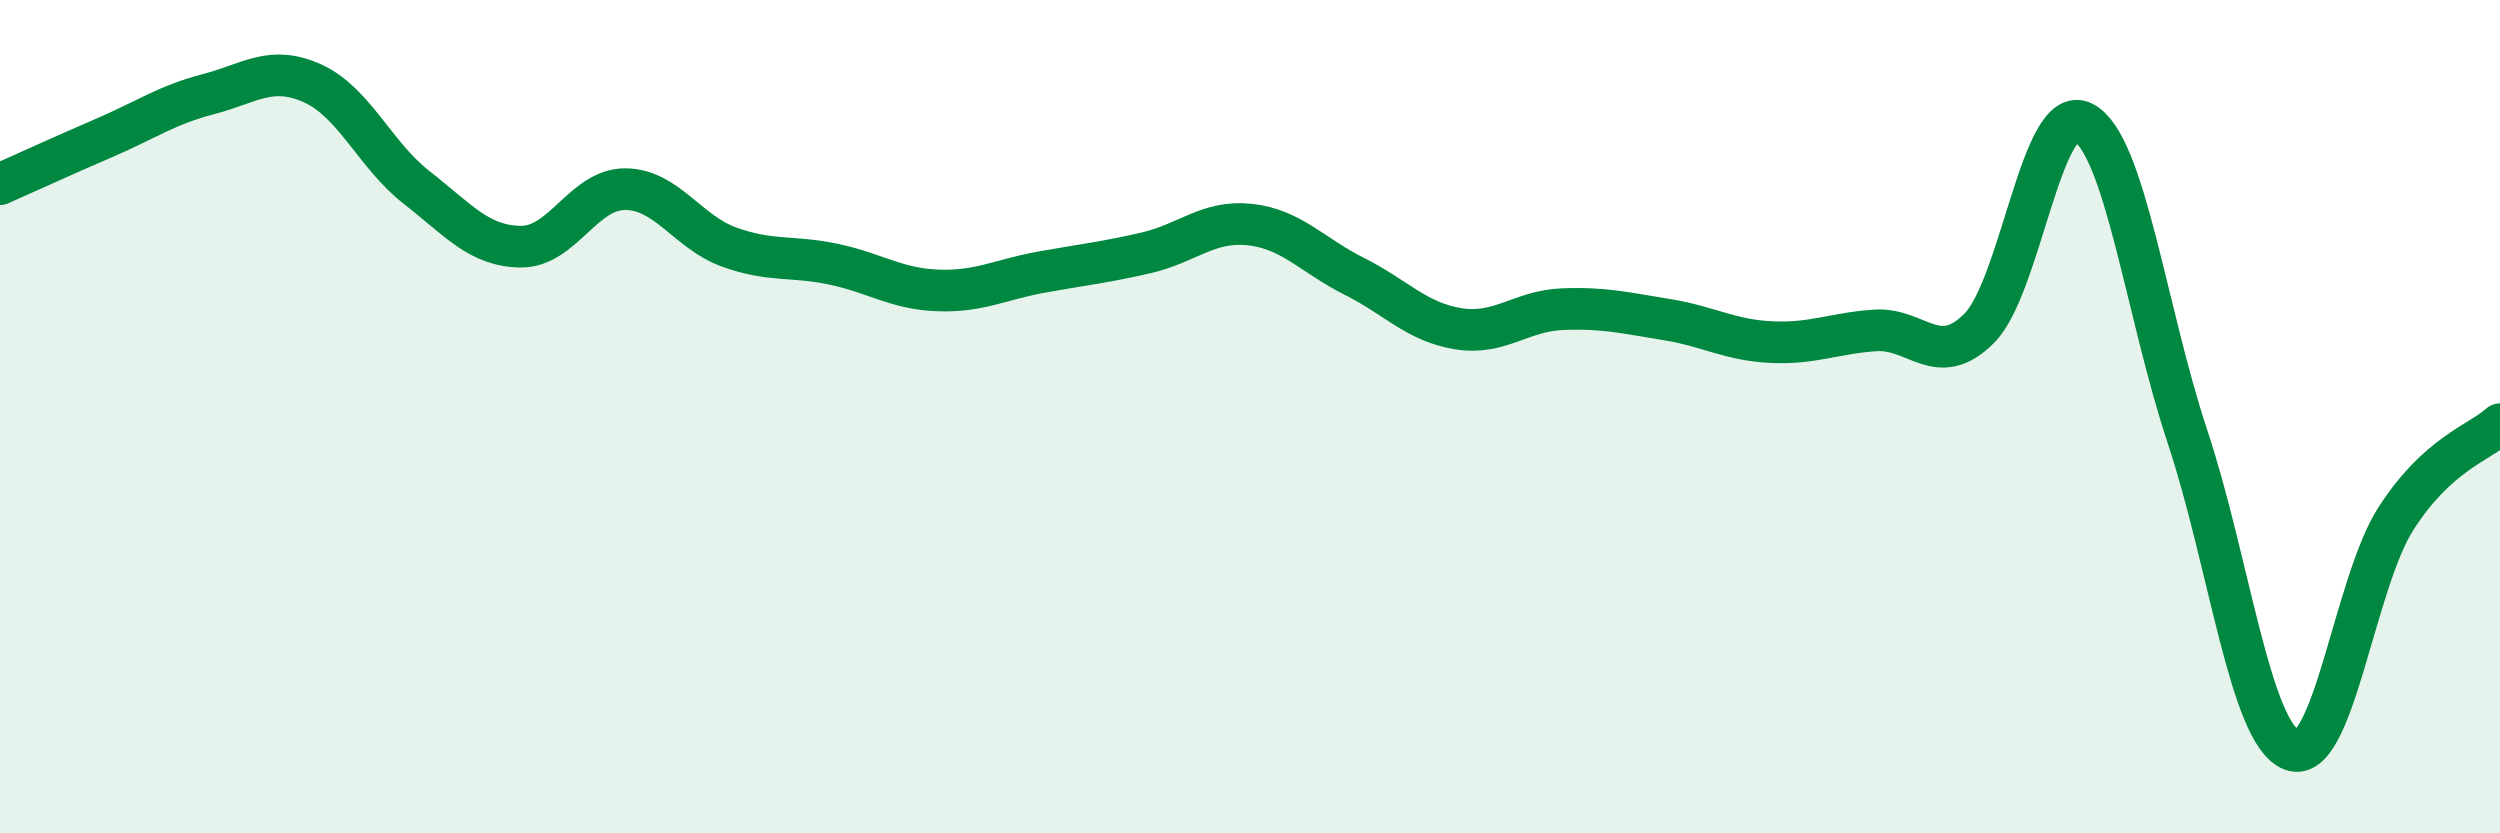 
    <svg width="60" height="20" viewBox="0 0 60 20" xmlns="http://www.w3.org/2000/svg">
      <path
        d="M 0,4.42 C 0.5,4.2 1.5,3.74 2.5,3.31 C 3.5,2.88 4,2.52 5,2.26 C 6,2 6.5,1.55 7.5,2 C 8.5,2.45 9,3.72 10,4.5 C 11,5.28 11.5,5.91 12.5,5.92 C 13.5,5.93 14,4.54 15,4.54 C 16,4.54 16.5,5.57 17.5,5.93 C 18.5,6.29 19,6.13 20,6.34 C 21,6.55 21.5,6.93 22.5,6.97 C 23.5,7.01 24,6.71 25,6.53 C 26,6.35 26.5,6.3 27.5,6.07 C 28.5,5.84 29,5.28 30,5.39 C 31,5.5 31.5,6.13 32.5,6.63 C 33.5,7.13 34,7.73 35,7.89 C 36,8.05 36.5,7.46 37.5,7.42 C 38.5,7.38 39,7.51 40,7.67 C 41,7.83 41.5,8.16 42.5,8.21 C 43.5,8.26 44,8 45,7.93 C 46,7.86 46.5,8.88 47.5,7.88 C 48.5,6.88 49,2.42 50,2.94 C 51,3.46 51.5,7.47 52.5,10.48 C 53.5,13.49 54,17.61 55,18 C 56,18.39 56.5,14.01 57.5,12.45 C 58.5,10.89 59.5,10.63 60,10.18L60 20L0 20Z"
        fill="#008740"
        opacity="0.1"
        stroke-linecap="round"
        stroke-linejoin="round"
      />
      <path
        d="M 0,4.42 C 0.5,4.2 1.5,3.74 2.5,3.31 C 3.5,2.88 4,2.52 5,2.26 C 6,2 6.5,1.55 7.5,2 C 8.5,2.45 9,3.72 10,4.5 C 11,5.28 11.5,5.91 12.5,5.92 C 13.5,5.93 14,4.54 15,4.54 C 16,4.54 16.5,5.57 17.5,5.93 C 18.5,6.29 19,6.13 20,6.34 C 21,6.55 21.5,6.93 22.5,6.97 C 23.5,7.01 24,6.71 25,6.53 C 26,6.35 26.5,6.3 27.5,6.07 C 28.5,5.84 29,5.28 30,5.39 C 31,5.5 31.5,6.13 32.5,6.63 C 33.5,7.13 34,7.73 35,7.89 C 36,8.05 36.5,7.46 37.5,7.42 C 38.5,7.38 39,7.51 40,7.67 C 41,7.83 41.5,8.16 42.5,8.21 C 43.5,8.26 44,8 45,7.93 C 46,7.86 46.5,8.88 47.5,7.88 C 48.5,6.88 49,2.42 50,2.94 C 51,3.46 51.5,7.47 52.5,10.48 C 53.5,13.49 54,17.61 55,18 C 56,18.39 56.5,14.01 57.5,12.45 C 58.5,10.89 59.5,10.63 60,10.18"
        stroke="#008740"
        stroke-width="1"
        fill="none"
        stroke-linecap="round"
        stroke-linejoin="round"
      />
    </svg>
  
